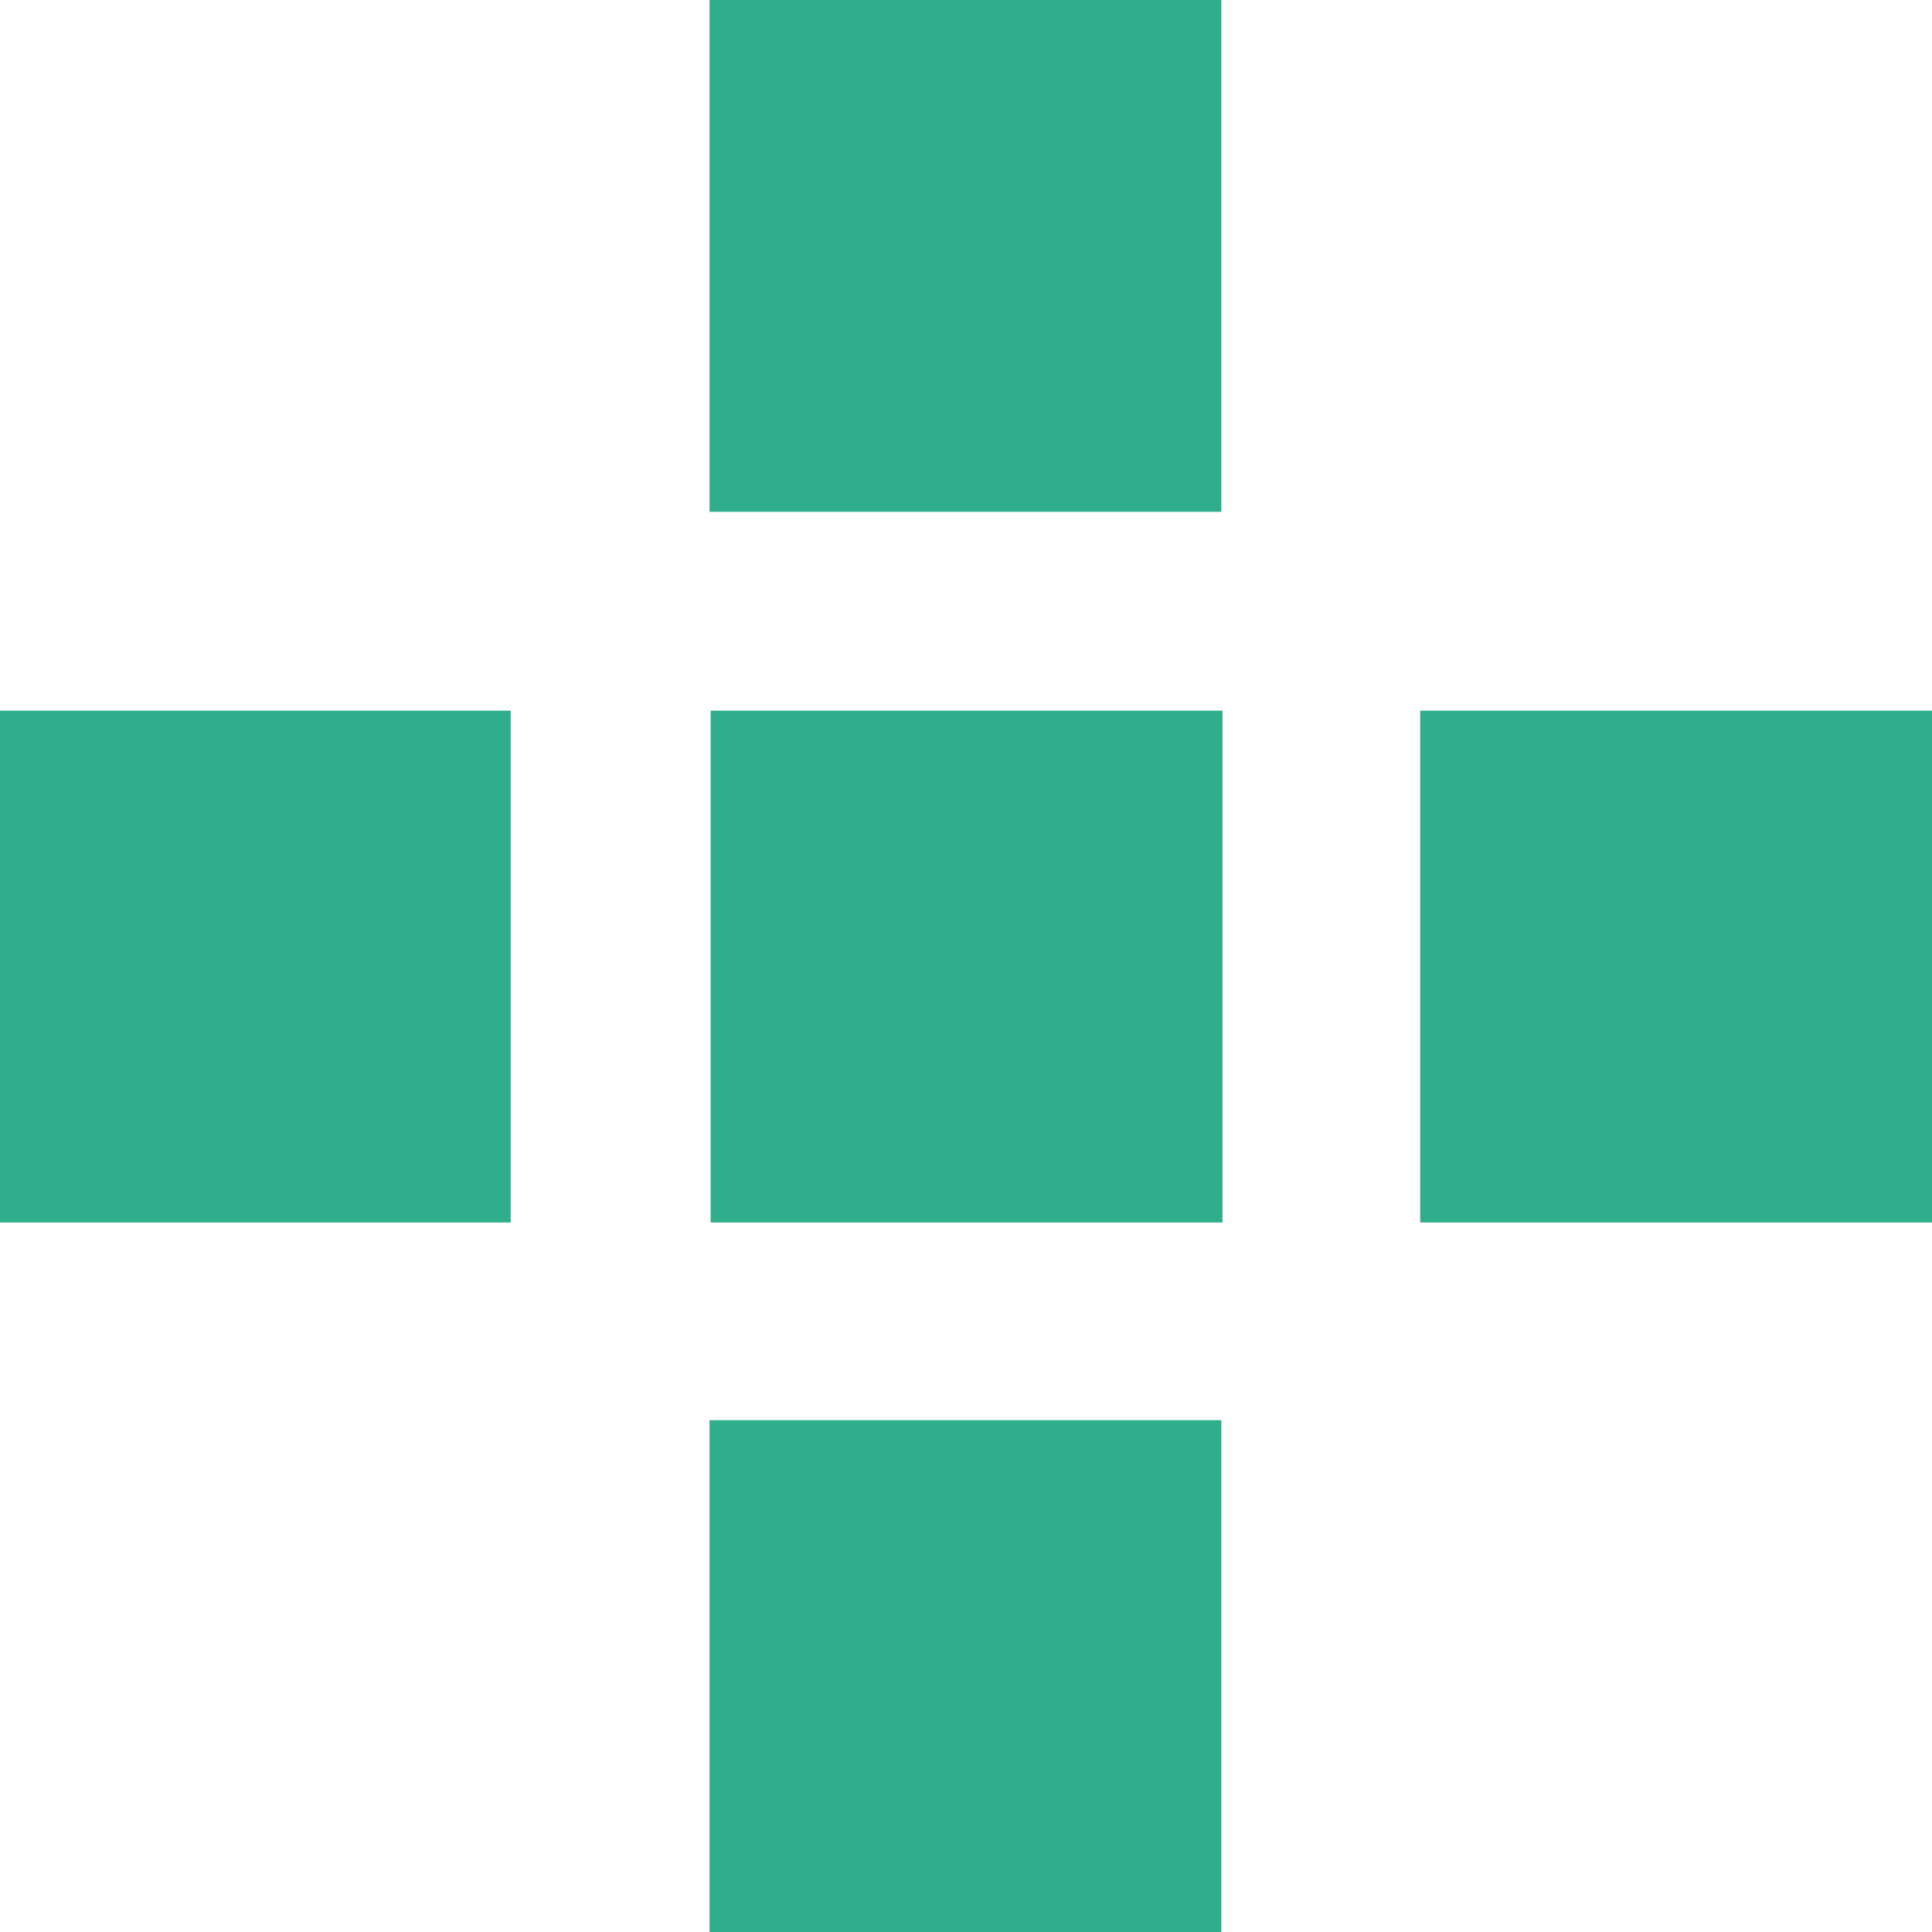 <?xml version="1.0" encoding="UTF-8"?>
<svg id="b" data-name="圖層 2" xmlns="http://www.w3.org/2000/svg" width="17.1" height="17.1" viewBox="0 0 17.1 17.1">
  <g id="c" data-name="設計">
    <g>
      <rect x="6.29" y="6.29" width="4.53" height="4.53" style="fill: #2fae8c;"/>
      <g>
        <rect x="12.58" y="6.29" width="4.53" height="4.53" transform="translate(23.39 -6.29) rotate(90)" style="fill: #2fae8c;"/>
        <rect x="0" y="6.29" width="4.53" height="4.53" transform="translate(10.81 6.29) rotate(90)" style="fill: #2fae8c;"/>
      </g>
      <g>
        <rect x="6.29" y="12.58" width="4.53" height="4.53" transform="translate(17.1 29.68) rotate(180)" style="fill: #2fae8c;"/>
        <rect x="6.29" width="4.53" height="4.53" transform="translate(17.1 4.53) rotate(180)" style="fill: #2fae8c;"/>
      </g>
    </g>
  </g>
</svg>